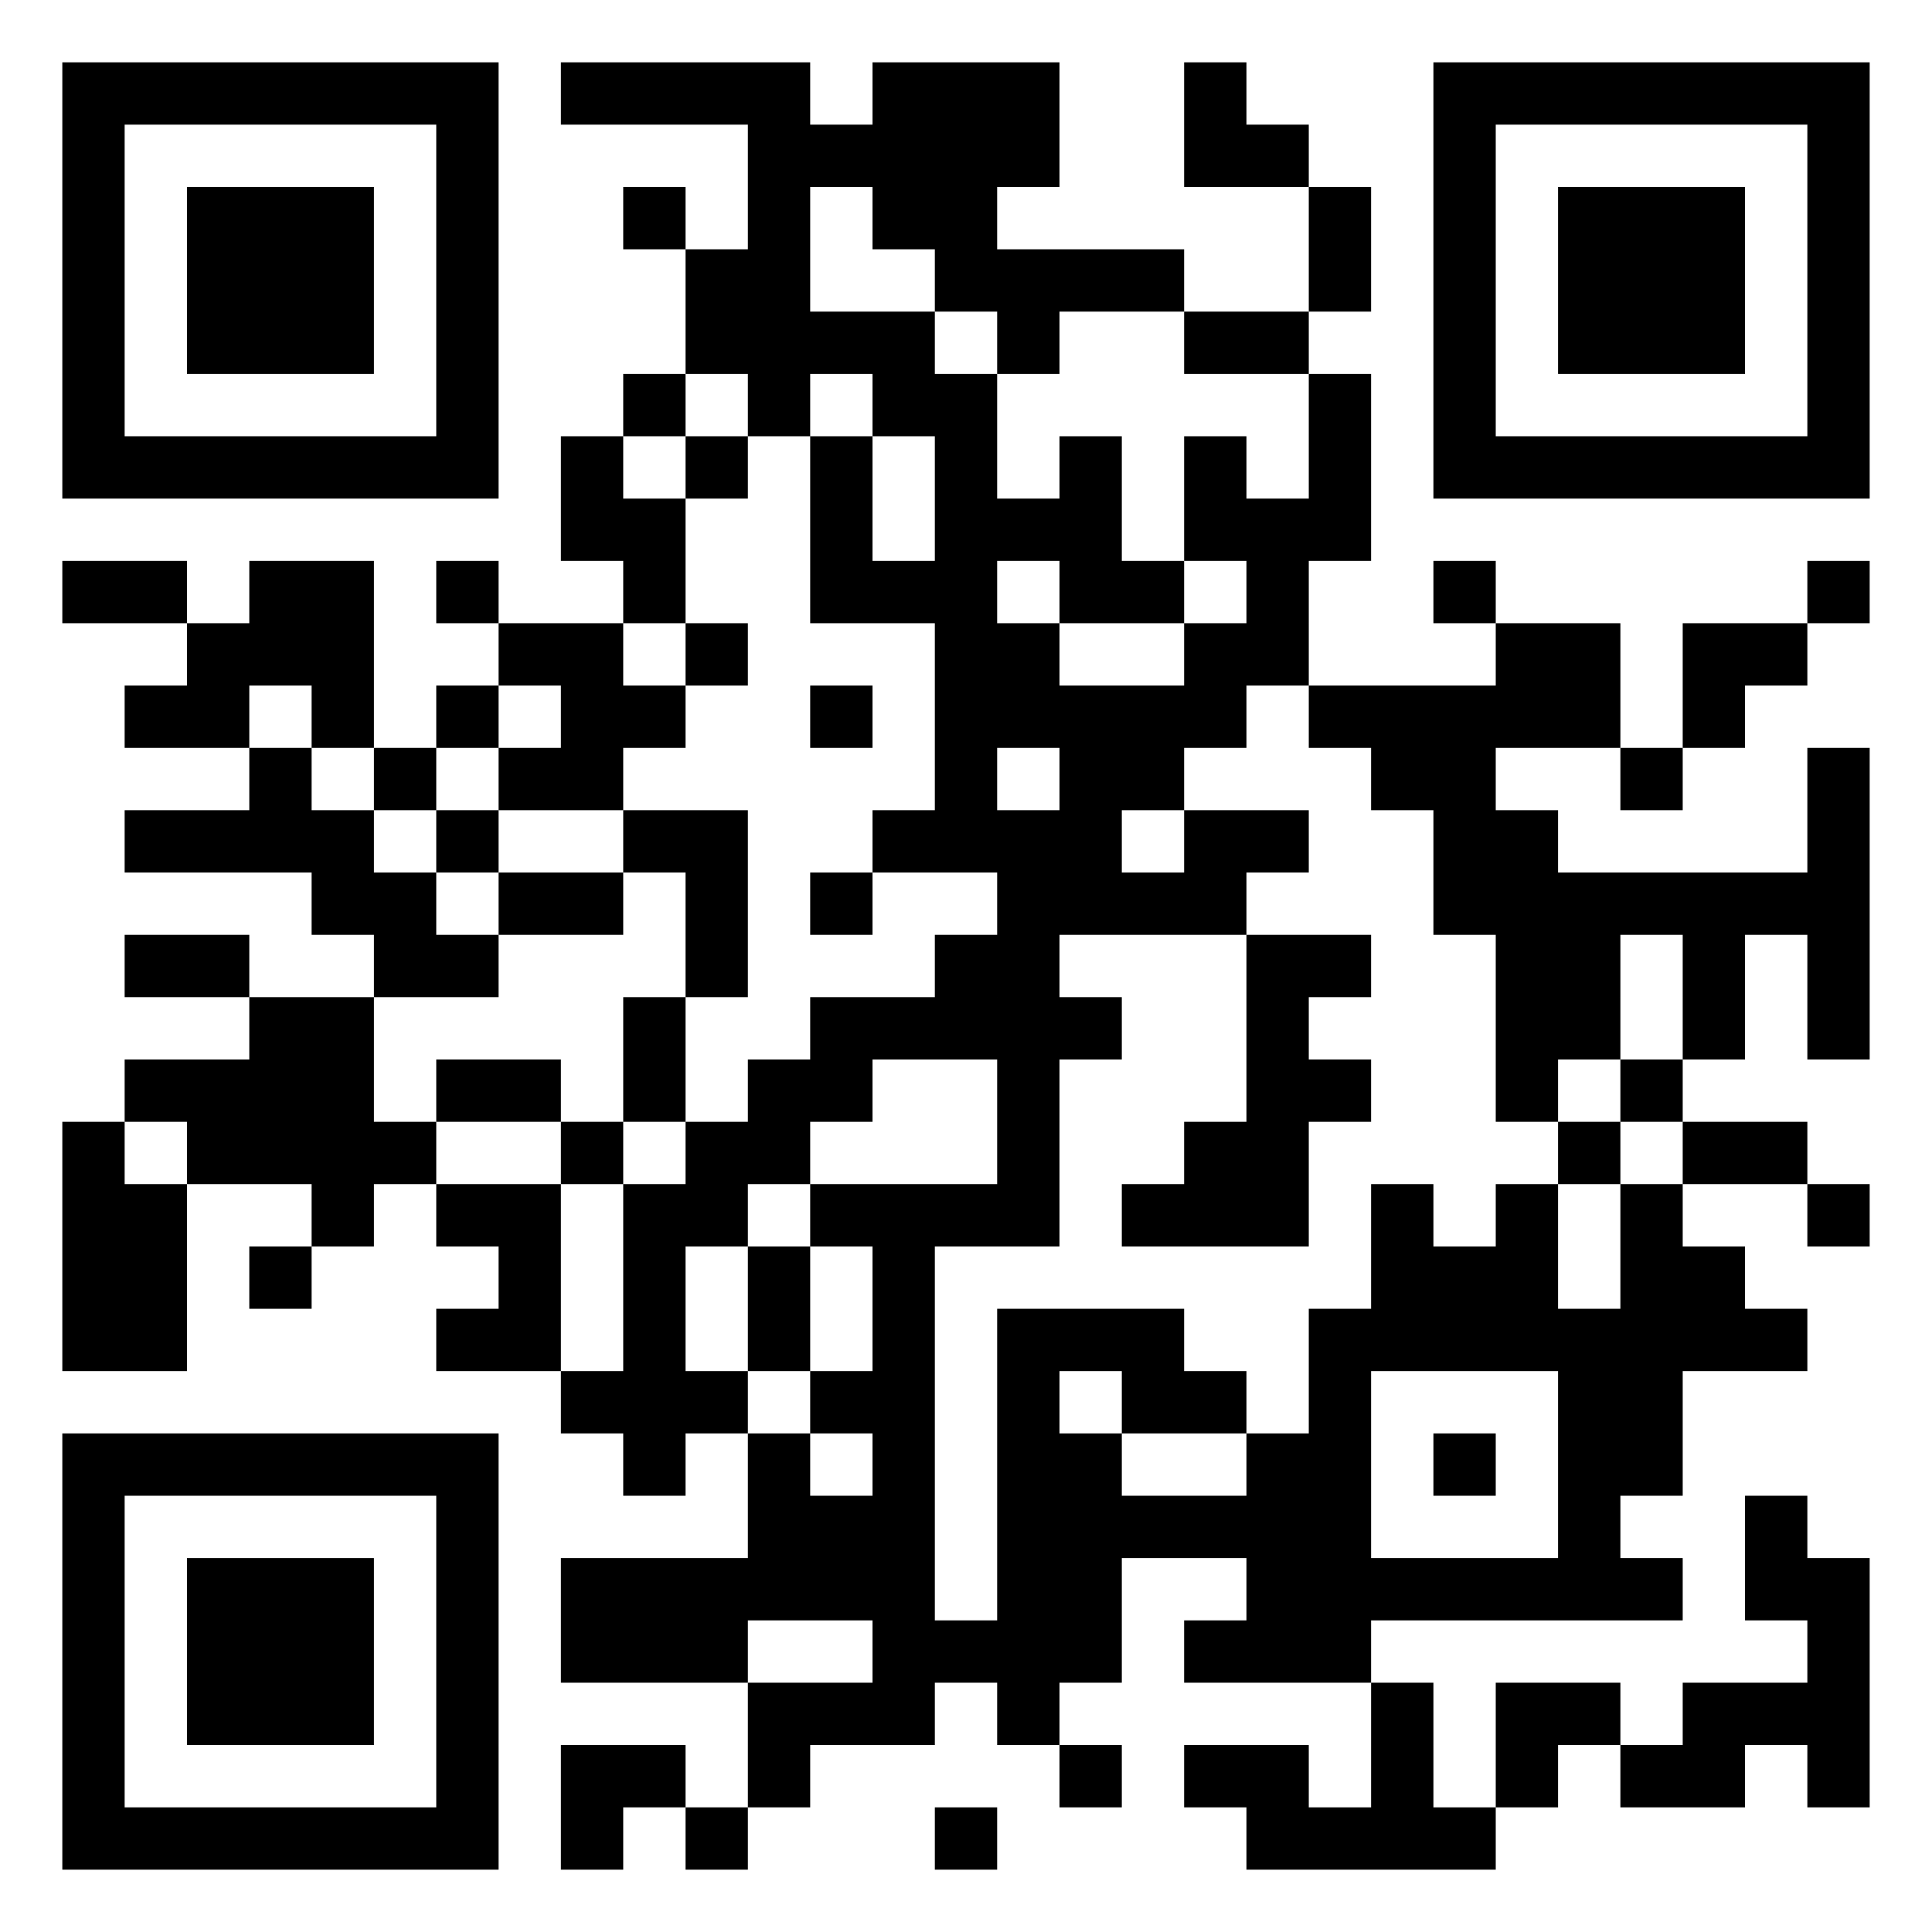 <svg
    version="1.1"
    xmlns="http://www.w3.org/2000/svg"
    width="100%"
    height="100%"
    viewBox="0 0 155 155"
    preserveAspectRatio="xMinYMin meet"
  >
    <rect width="100%" height="100%" fill="white" cx="0" cy="0" />
    <path
      d="M5,5l5,0 0,5 -5,0 0,-5z M10,5l5,0 0,5 -5,0 0,-5z M15,5l5,0 0,5 -5,0 0,-5z M20,5l5,0 0,5 -5,0 0,-5z M25,5l5,0 0,5 -5,0 0,-5z M30,5l5,0 0,5 -5,0 0,-5z M35,5l5,0 0,5 -5,0 0,-5z M45,5l5,0 0,5 -5,0 0,-5z M50,5l5,0 0,5 -5,0 0,-5z M55,5l5,0 0,5 -5,0 0,-5z M60,5l5,0 0,5 -5,0 0,-5z M70,5l5,0 0,5 -5,0 0,-5z M75,5l5,0 0,5 -5,0 0,-5z M80,5l5,0 0,5 -5,0 0,-5z M95,5l5,0 0,5 -5,0 0,-5z M115,5l5,0 0,5 -5,0 0,-5z M120,5l5,0 0,5 -5,0 0,-5z M125,5l5,0 0,5 -5,0 0,-5z M130,5l5,0 0,5 -5,0 0,-5z M135,5l5,0 0,5 -5,0 0,-5z M140,5l5,0 0,5 -5,0 0,-5z M145,5l5,0 0,5 -5,0 0,-5z M5,10l5,0 0,5 -5,0 0,-5z M35,10l5,0 0,5 -5,0 0,-5z M60,10l5,0 0,5 -5,0 0,-5z M65,10l5,0 0,5 -5,0 0,-5z M70,10l5,0 0,5 -5,0 0,-5z M75,10l5,0 0,5 -5,0 0,-5z M80,10l5,0 0,5 -5,0 0,-5z M95,10l5,0 0,5 -5,0 0,-5z M100,10l5,0 0,5 -5,0 0,-5z M115,10l5,0 0,5 -5,0 0,-5z M145,10l5,0 0,5 -5,0 0,-5z M5,15l5,0 0,5 -5,0 0,-5z M15,15l5,0 0,5 -5,0 0,-5z M20,15l5,0 0,5 -5,0 0,-5z M25,15l5,0 0,5 -5,0 0,-5z M35,15l5,0 0,5 -5,0 0,-5z M50,15l5,0 0,5 -5,0 0,-5z M60,15l5,0 0,5 -5,0 0,-5z M70,15l5,0 0,5 -5,0 0,-5z M75,15l5,0 0,5 -5,0 0,-5z M105,15l5,0 0,5 -5,0 0,-5z M115,15l5,0 0,5 -5,0 0,-5z M125,15l5,0 0,5 -5,0 0,-5z M130,15l5,0 0,5 -5,0 0,-5z M135,15l5,0 0,5 -5,0 0,-5z M145,15l5,0 0,5 -5,0 0,-5z M5,20l5,0 0,5 -5,0 0,-5z M15,20l5,0 0,5 -5,0 0,-5z M20,20l5,0 0,5 -5,0 0,-5z M25,20l5,0 0,5 -5,0 0,-5z M35,20l5,0 0,5 -5,0 0,-5z M55,20l5,0 0,5 -5,0 0,-5z M60,20l5,0 0,5 -5,0 0,-5z M75,20l5,0 0,5 -5,0 0,-5z M80,20l5,0 0,5 -5,0 0,-5z M85,20l5,0 0,5 -5,0 0,-5z M90,20l5,0 0,5 -5,0 0,-5z M105,20l5,0 0,5 -5,0 0,-5z M115,20l5,0 0,5 -5,0 0,-5z M125,20l5,0 0,5 -5,0 0,-5z M130,20l5,0 0,5 -5,0 0,-5z M135,20l5,0 0,5 -5,0 0,-5z M145,20l5,0 0,5 -5,0 0,-5z M5,25l5,0 0,5 -5,0 0,-5z M15,25l5,0 0,5 -5,0 0,-5z M20,25l5,0 0,5 -5,0 0,-5z M25,25l5,0 0,5 -5,0 0,-5z M35,25l5,0 0,5 -5,0 0,-5z M55,25l5,0 0,5 -5,0 0,-5z M60,25l5,0 0,5 -5,0 0,-5z M65,25l5,0 0,5 -5,0 0,-5z M70,25l5,0 0,5 -5,0 0,-5z M80,25l5,0 0,5 -5,0 0,-5z M95,25l5,0 0,5 -5,0 0,-5z M100,25l5,0 0,5 -5,0 0,-5z M115,25l5,0 0,5 -5,0 0,-5z M125,25l5,0 0,5 -5,0 0,-5z M130,25l5,0 0,5 -5,0 0,-5z M135,25l5,0 0,5 -5,0 0,-5z M145,25l5,0 0,5 -5,0 0,-5z M5,30l5,0 0,5 -5,0 0,-5z M35,30l5,0 0,5 -5,0 0,-5z M50,30l5,0 0,5 -5,0 0,-5z M60,30l5,0 0,5 -5,0 0,-5z M70,30l5,0 0,5 -5,0 0,-5z M75,30l5,0 0,5 -5,0 0,-5z M105,30l5,0 0,5 -5,0 0,-5z M115,30l5,0 0,5 -5,0 0,-5z M145,30l5,0 0,5 -5,0 0,-5z M5,35l5,0 0,5 -5,0 0,-5z M10,35l5,0 0,5 -5,0 0,-5z M15,35l5,0 0,5 -5,0 0,-5z M20,35l5,0 0,5 -5,0 0,-5z M25,35l5,0 0,5 -5,0 0,-5z M30,35l5,0 0,5 -5,0 0,-5z M35,35l5,0 0,5 -5,0 0,-5z M45,35l5,0 0,5 -5,0 0,-5z M55,35l5,0 0,5 -5,0 0,-5z M65,35l5,0 0,5 -5,0 0,-5z M75,35l5,0 0,5 -5,0 0,-5z M85,35l5,0 0,5 -5,0 0,-5z M95,35l5,0 0,5 -5,0 0,-5z M105,35l5,0 0,5 -5,0 0,-5z M115,35l5,0 0,5 -5,0 0,-5z M120,35l5,0 0,5 -5,0 0,-5z M125,35l5,0 0,5 -5,0 0,-5z M130,35l5,0 0,5 -5,0 0,-5z M135,35l5,0 0,5 -5,0 0,-5z M140,35l5,0 0,5 -5,0 0,-5z M145,35l5,0 0,5 -5,0 0,-5z M45,40l5,0 0,5 -5,0 0,-5z M50,40l5,0 0,5 -5,0 0,-5z M65,40l5,0 0,5 -5,0 0,-5z M75,40l5,0 0,5 -5,0 0,-5z M80,40l5,0 0,5 -5,0 0,-5z M85,40l5,0 0,5 -5,0 0,-5z M95,40l5,0 0,5 -5,0 0,-5z M100,40l5,0 0,5 -5,0 0,-5z M105,40l5,0 0,5 -5,0 0,-5z M5,45l5,0 0,5 -5,0 0,-5z M10,45l5,0 0,5 -5,0 0,-5z M20,45l5,0 0,5 -5,0 0,-5z M25,45l5,0 0,5 -5,0 0,-5z M35,45l5,0 0,5 -5,0 0,-5z M50,45l5,0 0,5 -5,0 0,-5z M65,45l5,0 0,5 -5,0 0,-5z M70,45l5,0 0,5 -5,0 0,-5z M75,45l5,0 0,5 -5,0 0,-5z M85,45l5,0 0,5 -5,0 0,-5z M90,45l5,0 0,5 -5,0 0,-5z M100,45l5,0 0,5 -5,0 0,-5z M115,45l5,0 0,5 -5,0 0,-5z M145,45l5,0 0,5 -5,0 0,-5z M15,50l5,0 0,5 -5,0 0,-5z M20,50l5,0 0,5 -5,0 0,-5z M25,50l5,0 0,5 -5,0 0,-5z M40,50l5,0 0,5 -5,0 0,-5z M45,50l5,0 0,5 -5,0 0,-5z M55,50l5,0 0,5 -5,0 0,-5z M75,50l5,0 0,5 -5,0 0,-5z M80,50l5,0 0,5 -5,0 0,-5z M95,50l5,0 0,5 -5,0 0,-5z M100,50l5,0 0,5 -5,0 0,-5z M120,50l5,0 0,5 -5,0 0,-5z M125,50l5,0 0,5 -5,0 0,-5z M135,50l5,0 0,5 -5,0 0,-5z M140,50l5,0 0,5 -5,0 0,-5z M10,55l5,0 0,5 -5,0 0,-5z M15,55l5,0 0,5 -5,0 0,-5z M25,55l5,0 0,5 -5,0 0,-5z M35,55l5,0 0,5 -5,0 0,-5z M45,55l5,0 0,5 -5,0 0,-5z M50,55l5,0 0,5 -5,0 0,-5z M65,55l5,0 0,5 -5,0 0,-5z M75,55l5,0 0,5 -5,0 0,-5z M80,55l5,0 0,5 -5,0 0,-5z M85,55l5,0 0,5 -5,0 0,-5z M90,55l5,0 0,5 -5,0 0,-5z M95,55l5,0 0,5 -5,0 0,-5z M105,55l5,0 0,5 -5,0 0,-5z M110,55l5,0 0,5 -5,0 0,-5z M115,55l5,0 0,5 -5,0 0,-5z M120,55l5,0 0,5 -5,0 0,-5z M125,55l5,0 0,5 -5,0 0,-5z M135,55l5,0 0,5 -5,0 0,-5z M20,60l5,0 0,5 -5,0 0,-5z M30,60l5,0 0,5 -5,0 0,-5z M40,60l5,0 0,5 -5,0 0,-5z M45,60l5,0 0,5 -5,0 0,-5z M75,60l5,0 0,5 -5,0 0,-5z M85,60l5,0 0,5 -5,0 0,-5z M90,60l5,0 0,5 -5,0 0,-5z M110,60l5,0 0,5 -5,0 0,-5z M115,60l5,0 0,5 -5,0 0,-5z M130,60l5,0 0,5 -5,0 0,-5z M145,60l5,0 0,5 -5,0 0,-5z M10,65l5,0 0,5 -5,0 0,-5z M15,65l5,0 0,5 -5,0 0,-5z M20,65l5,0 0,5 -5,0 0,-5z M25,65l5,0 0,5 -5,0 0,-5z M35,65l5,0 0,5 -5,0 0,-5z M50,65l5,0 0,5 -5,0 0,-5z M55,65l5,0 0,5 -5,0 0,-5z M70,65l5,0 0,5 -5,0 0,-5z M75,65l5,0 0,5 -5,0 0,-5z M80,65l5,0 0,5 -5,0 0,-5z M85,65l5,0 0,5 -5,0 0,-5z M95,65l5,0 0,5 -5,0 0,-5z M100,65l5,0 0,5 -5,0 0,-5z M115,65l5,0 0,5 -5,0 0,-5z M120,65l5,0 0,5 -5,0 0,-5z M145,65l5,0 0,5 -5,0 0,-5z M25,70l5,0 0,5 -5,0 0,-5z M30,70l5,0 0,5 -5,0 0,-5z M40,70l5,0 0,5 -5,0 0,-5z M45,70l5,0 0,5 -5,0 0,-5z M55,70l5,0 0,5 -5,0 0,-5z M65,70l5,0 0,5 -5,0 0,-5z M80,70l5,0 0,5 -5,0 0,-5z M85,70l5,0 0,5 -5,0 0,-5z M90,70l5,0 0,5 -5,0 0,-5z M95,70l5,0 0,5 -5,0 0,-5z M115,70l5,0 0,5 -5,0 0,-5z M120,70l5,0 0,5 -5,0 0,-5z M125,70l5,0 0,5 -5,0 0,-5z M130,70l5,0 0,5 -5,0 0,-5z M135,70l5,0 0,5 -5,0 0,-5z M140,70l5,0 0,5 -5,0 0,-5z M145,70l5,0 0,5 -5,0 0,-5z M10,75l5,0 0,5 -5,0 0,-5z M15,75l5,0 0,5 -5,0 0,-5z M30,75l5,0 0,5 -5,0 0,-5z M35,75l5,0 0,5 -5,0 0,-5z M55,75l5,0 0,5 -5,0 0,-5z M75,75l5,0 0,5 -5,0 0,-5z M80,75l5,0 0,5 -5,0 0,-5z M100,75l5,0 0,5 -5,0 0,-5z M105,75l5,0 0,5 -5,0 0,-5z M120,75l5,0 0,5 -5,0 0,-5z M125,75l5,0 0,5 -5,0 0,-5z M135,75l5,0 0,5 -5,0 0,-5z M145,75l5,0 0,5 -5,0 0,-5z M20,80l5,0 0,5 -5,0 0,-5z M25,80l5,0 0,5 -5,0 0,-5z M50,80l5,0 0,5 -5,0 0,-5z M65,80l5,0 0,5 -5,0 0,-5z M70,80l5,0 0,5 -5,0 0,-5z M75,80l5,0 0,5 -5,0 0,-5z M80,80l5,0 0,5 -5,0 0,-5z M85,80l5,0 0,5 -5,0 0,-5z M100,80l5,0 0,5 -5,0 0,-5z M120,80l5,0 0,5 -5,0 0,-5z M125,80l5,0 0,5 -5,0 0,-5z M135,80l5,0 0,5 -5,0 0,-5z M145,80l5,0 0,5 -5,0 0,-5z M10,85l5,0 0,5 -5,0 0,-5z M15,85l5,0 0,5 -5,0 0,-5z M20,85l5,0 0,5 -5,0 0,-5z M25,85l5,0 0,5 -5,0 0,-5z M35,85l5,0 0,5 -5,0 0,-5z M40,85l5,0 0,5 -5,0 0,-5z M50,85l5,0 0,5 -5,0 0,-5z M60,85l5,0 0,5 -5,0 0,-5z M65,85l5,0 0,5 -5,0 0,-5z M80,85l5,0 0,5 -5,0 0,-5z M100,85l5,0 0,5 -5,0 0,-5z M105,85l5,0 0,5 -5,0 0,-5z M120,85l5,0 0,5 -5,0 0,-5z M130,85l5,0 0,5 -5,0 0,-5z M5,90l5,0 0,5 -5,0 0,-5z M15,90l5,0 0,5 -5,0 0,-5z M20,90l5,0 0,5 -5,0 0,-5z M25,90l5,0 0,5 -5,0 0,-5z M30,90l5,0 0,5 -5,0 0,-5z M45,90l5,0 0,5 -5,0 0,-5z M55,90l5,0 0,5 -5,0 0,-5z M60,90l5,0 0,5 -5,0 0,-5z M80,90l5,0 0,5 -5,0 0,-5z M95,90l5,0 0,5 -5,0 0,-5z M100,90l5,0 0,5 -5,0 0,-5z M125,90l5,0 0,5 -5,0 0,-5z M135,90l5,0 0,5 -5,0 0,-5z M140,90l5,0 0,5 -5,0 0,-5z M5,95l5,0 0,5 -5,0 0,-5z M10,95l5,0 0,5 -5,0 0,-5z M25,95l5,0 0,5 -5,0 0,-5z M35,95l5,0 0,5 -5,0 0,-5z M40,95l5,0 0,5 -5,0 0,-5z M50,95l5,0 0,5 -5,0 0,-5z M55,95l5,0 0,5 -5,0 0,-5z M65,95l5,0 0,5 -5,0 0,-5z M70,95l5,0 0,5 -5,0 0,-5z M75,95l5,0 0,5 -5,0 0,-5z M80,95l5,0 0,5 -5,0 0,-5z M90,95l5,0 0,5 -5,0 0,-5z M95,95l5,0 0,5 -5,0 0,-5z M100,95l5,0 0,5 -5,0 0,-5z M110,95l5,0 0,5 -5,0 0,-5z M120,95l5,0 0,5 -5,0 0,-5z M130,95l5,0 0,5 -5,0 0,-5z M145,95l5,0 0,5 -5,0 0,-5z M5,100l5,0 0,5 -5,0 0,-5z M10,100l5,0 0,5 -5,0 0,-5z M20,100l5,0 0,5 -5,0 0,-5z M40,100l5,0 0,5 -5,0 0,-5z M50,100l5,0 0,5 -5,0 0,-5z M60,100l5,0 0,5 -5,0 0,-5z M70,100l5,0 0,5 -5,0 0,-5z M110,100l5,0 0,5 -5,0 0,-5z M115,100l5,0 0,5 -5,0 0,-5z M120,100l5,0 0,5 -5,0 0,-5z M130,100l5,0 0,5 -5,0 0,-5z M135,100l5,0 0,5 -5,0 0,-5z M5,105l5,0 0,5 -5,0 0,-5z M10,105l5,0 0,5 -5,0 0,-5z M35,105l5,0 0,5 -5,0 0,-5z M40,105l5,0 0,5 -5,0 0,-5z M50,105l5,0 0,5 -5,0 0,-5z M60,105l5,0 0,5 -5,0 0,-5z M70,105l5,0 0,5 -5,0 0,-5z M80,105l5,0 0,5 -5,0 0,-5z M85,105l5,0 0,5 -5,0 0,-5z M90,105l5,0 0,5 -5,0 0,-5z M105,105l5,0 0,5 -5,0 0,-5z M110,105l5,0 0,5 -5,0 0,-5z M115,105l5,0 0,5 -5,0 0,-5z M120,105l5,0 0,5 -5,0 0,-5z M125,105l5,0 0,5 -5,0 0,-5z M130,105l5,0 0,5 -5,0 0,-5z M135,105l5,0 0,5 -5,0 0,-5z M140,105l5,0 0,5 -5,0 0,-5z M45,110l5,0 0,5 -5,0 0,-5z M50,110l5,0 0,5 -5,0 0,-5z M55,110l5,0 0,5 -5,0 0,-5z M65,110l5,0 0,5 -5,0 0,-5z M70,110l5,0 0,5 -5,0 0,-5z M80,110l5,0 0,5 -5,0 0,-5z M90,110l5,0 0,5 -5,0 0,-5z M95,110l5,0 0,5 -5,0 0,-5z M105,110l5,0 0,5 -5,0 0,-5z M125,110l5,0 0,5 -5,0 0,-5z M130,110l5,0 0,5 -5,0 0,-5z M5,115l5,0 0,5 -5,0 0,-5z M10,115l5,0 0,5 -5,0 0,-5z M15,115l5,0 0,5 -5,0 0,-5z M20,115l5,0 0,5 -5,0 0,-5z M25,115l5,0 0,5 -5,0 0,-5z M30,115l5,0 0,5 -5,0 0,-5z M35,115l5,0 0,5 -5,0 0,-5z M50,115l5,0 0,5 -5,0 0,-5z M60,115l5,0 0,5 -5,0 0,-5z M70,115l5,0 0,5 -5,0 0,-5z M80,115l5,0 0,5 -5,0 0,-5z M85,115l5,0 0,5 -5,0 0,-5z M100,115l5,0 0,5 -5,0 0,-5z M105,115l5,0 0,5 -5,0 0,-5z M115,115l5,0 0,5 -5,0 0,-5z M125,115l5,0 0,5 -5,0 0,-5z M130,115l5,0 0,5 -5,0 0,-5z M5,120l5,0 0,5 -5,0 0,-5z M35,120l5,0 0,5 -5,0 0,-5z M60,120l5,0 0,5 -5,0 0,-5z M65,120l5,0 0,5 -5,0 0,-5z M70,120l5,0 0,5 -5,0 0,-5z M80,120l5,0 0,5 -5,0 0,-5z M85,120l5,0 0,5 -5,0 0,-5z M90,120l5,0 0,5 -5,0 0,-5z M95,120l5,0 0,5 -5,0 0,-5z M100,120l5,0 0,5 -5,0 0,-5z M105,120l5,0 0,5 -5,0 0,-5z M125,120l5,0 0,5 -5,0 0,-5z M140,120l5,0 0,5 -5,0 0,-5z M5,125l5,0 0,5 -5,0 0,-5z M15,125l5,0 0,5 -5,0 0,-5z M20,125l5,0 0,5 -5,0 0,-5z M25,125l5,0 0,5 -5,0 0,-5z M35,125l5,0 0,5 -5,0 0,-5z M45,125l5,0 0,5 -5,0 0,-5z M50,125l5,0 0,5 -5,0 0,-5z M55,125l5,0 0,5 -5,0 0,-5z M60,125l5,0 0,5 -5,0 0,-5z M65,125l5,0 0,5 -5,0 0,-5z M70,125l5,0 0,5 -5,0 0,-5z M80,125l5,0 0,5 -5,0 0,-5z M85,125l5,0 0,5 -5,0 0,-5z M100,125l5,0 0,5 -5,0 0,-5z M105,125l5,0 0,5 -5,0 0,-5z M110,125l5,0 0,5 -5,0 0,-5z M115,125l5,0 0,5 -5,0 0,-5z M120,125l5,0 0,5 -5,0 0,-5z M125,125l5,0 0,5 -5,0 0,-5z M130,125l5,0 0,5 -5,0 0,-5z M140,125l5,0 0,5 -5,0 0,-5z M145,125l5,0 0,5 -5,0 0,-5z M5,130l5,0 0,5 -5,0 0,-5z M15,130l5,0 0,5 -5,0 0,-5z M20,130l5,0 0,5 -5,0 0,-5z M25,130l5,0 0,5 -5,0 0,-5z M35,130l5,0 0,5 -5,0 0,-5z M45,130l5,0 0,5 -5,0 0,-5z M50,130l5,0 0,5 -5,0 0,-5z M55,130l5,0 0,5 -5,0 0,-5z M70,130l5,0 0,5 -5,0 0,-5z M75,130l5,0 0,5 -5,0 0,-5z M80,130l5,0 0,5 -5,0 0,-5z M85,130l5,0 0,5 -5,0 0,-5z M95,130l5,0 0,5 -5,0 0,-5z M100,130l5,0 0,5 -5,0 0,-5z M105,130l5,0 0,5 -5,0 0,-5z M145,130l5,0 0,5 -5,0 0,-5z M5,135l5,0 0,5 -5,0 0,-5z M15,135l5,0 0,5 -5,0 0,-5z M20,135l5,0 0,5 -5,0 0,-5z M25,135l5,0 0,5 -5,0 0,-5z M35,135l5,0 0,5 -5,0 0,-5z M60,135l5,0 0,5 -5,0 0,-5z M65,135l5,0 0,5 -5,0 0,-5z M70,135l5,0 0,5 -5,0 0,-5z M80,135l5,0 0,5 -5,0 0,-5z M110,135l5,0 0,5 -5,0 0,-5z M120,135l5,0 0,5 -5,0 0,-5z M125,135l5,0 0,5 -5,0 0,-5z M135,135l5,0 0,5 -5,0 0,-5z M140,135l5,0 0,5 -5,0 0,-5z M145,135l5,0 0,5 -5,0 0,-5z M5,140l5,0 0,5 -5,0 0,-5z M35,140l5,0 0,5 -5,0 0,-5z M45,140l5,0 0,5 -5,0 0,-5z M50,140l5,0 0,5 -5,0 0,-5z M60,140l5,0 0,5 -5,0 0,-5z M85,140l5,0 0,5 -5,0 0,-5z M95,140l5,0 0,5 -5,0 0,-5z M100,140l5,0 0,5 -5,0 0,-5z M110,140l5,0 0,5 -5,0 0,-5z M120,140l5,0 0,5 -5,0 0,-5z M130,140l5,0 0,5 -5,0 0,-5z M135,140l5,0 0,5 -5,0 0,-5z M145,140l5,0 0,5 -5,0 0,-5z M5,145l5,0 0,5 -5,0 0,-5z M10,145l5,0 0,5 -5,0 0,-5z M15,145l5,0 0,5 -5,0 0,-5z M20,145l5,0 0,5 -5,0 0,-5z M25,145l5,0 0,5 -5,0 0,-5z M30,145l5,0 0,5 -5,0 0,-5z M35,145l5,0 0,5 -5,0 0,-5z M45,145l5,0 0,5 -5,0 0,-5z M55,145l5,0 0,5 -5,0 0,-5z M75,145l5,0 0,5 -5,0 0,-5z M100,145l5,0 0,5 -5,0 0,-5z M105,145l5,0 0,5 -5,0 0,-5z M110,145l5,0 0,5 -5,0 0,-5z M115,145l5,0 0,5 -5,0 0,-5z "
      stroke="transparent"
      fill="black"
    />
  </svg>

